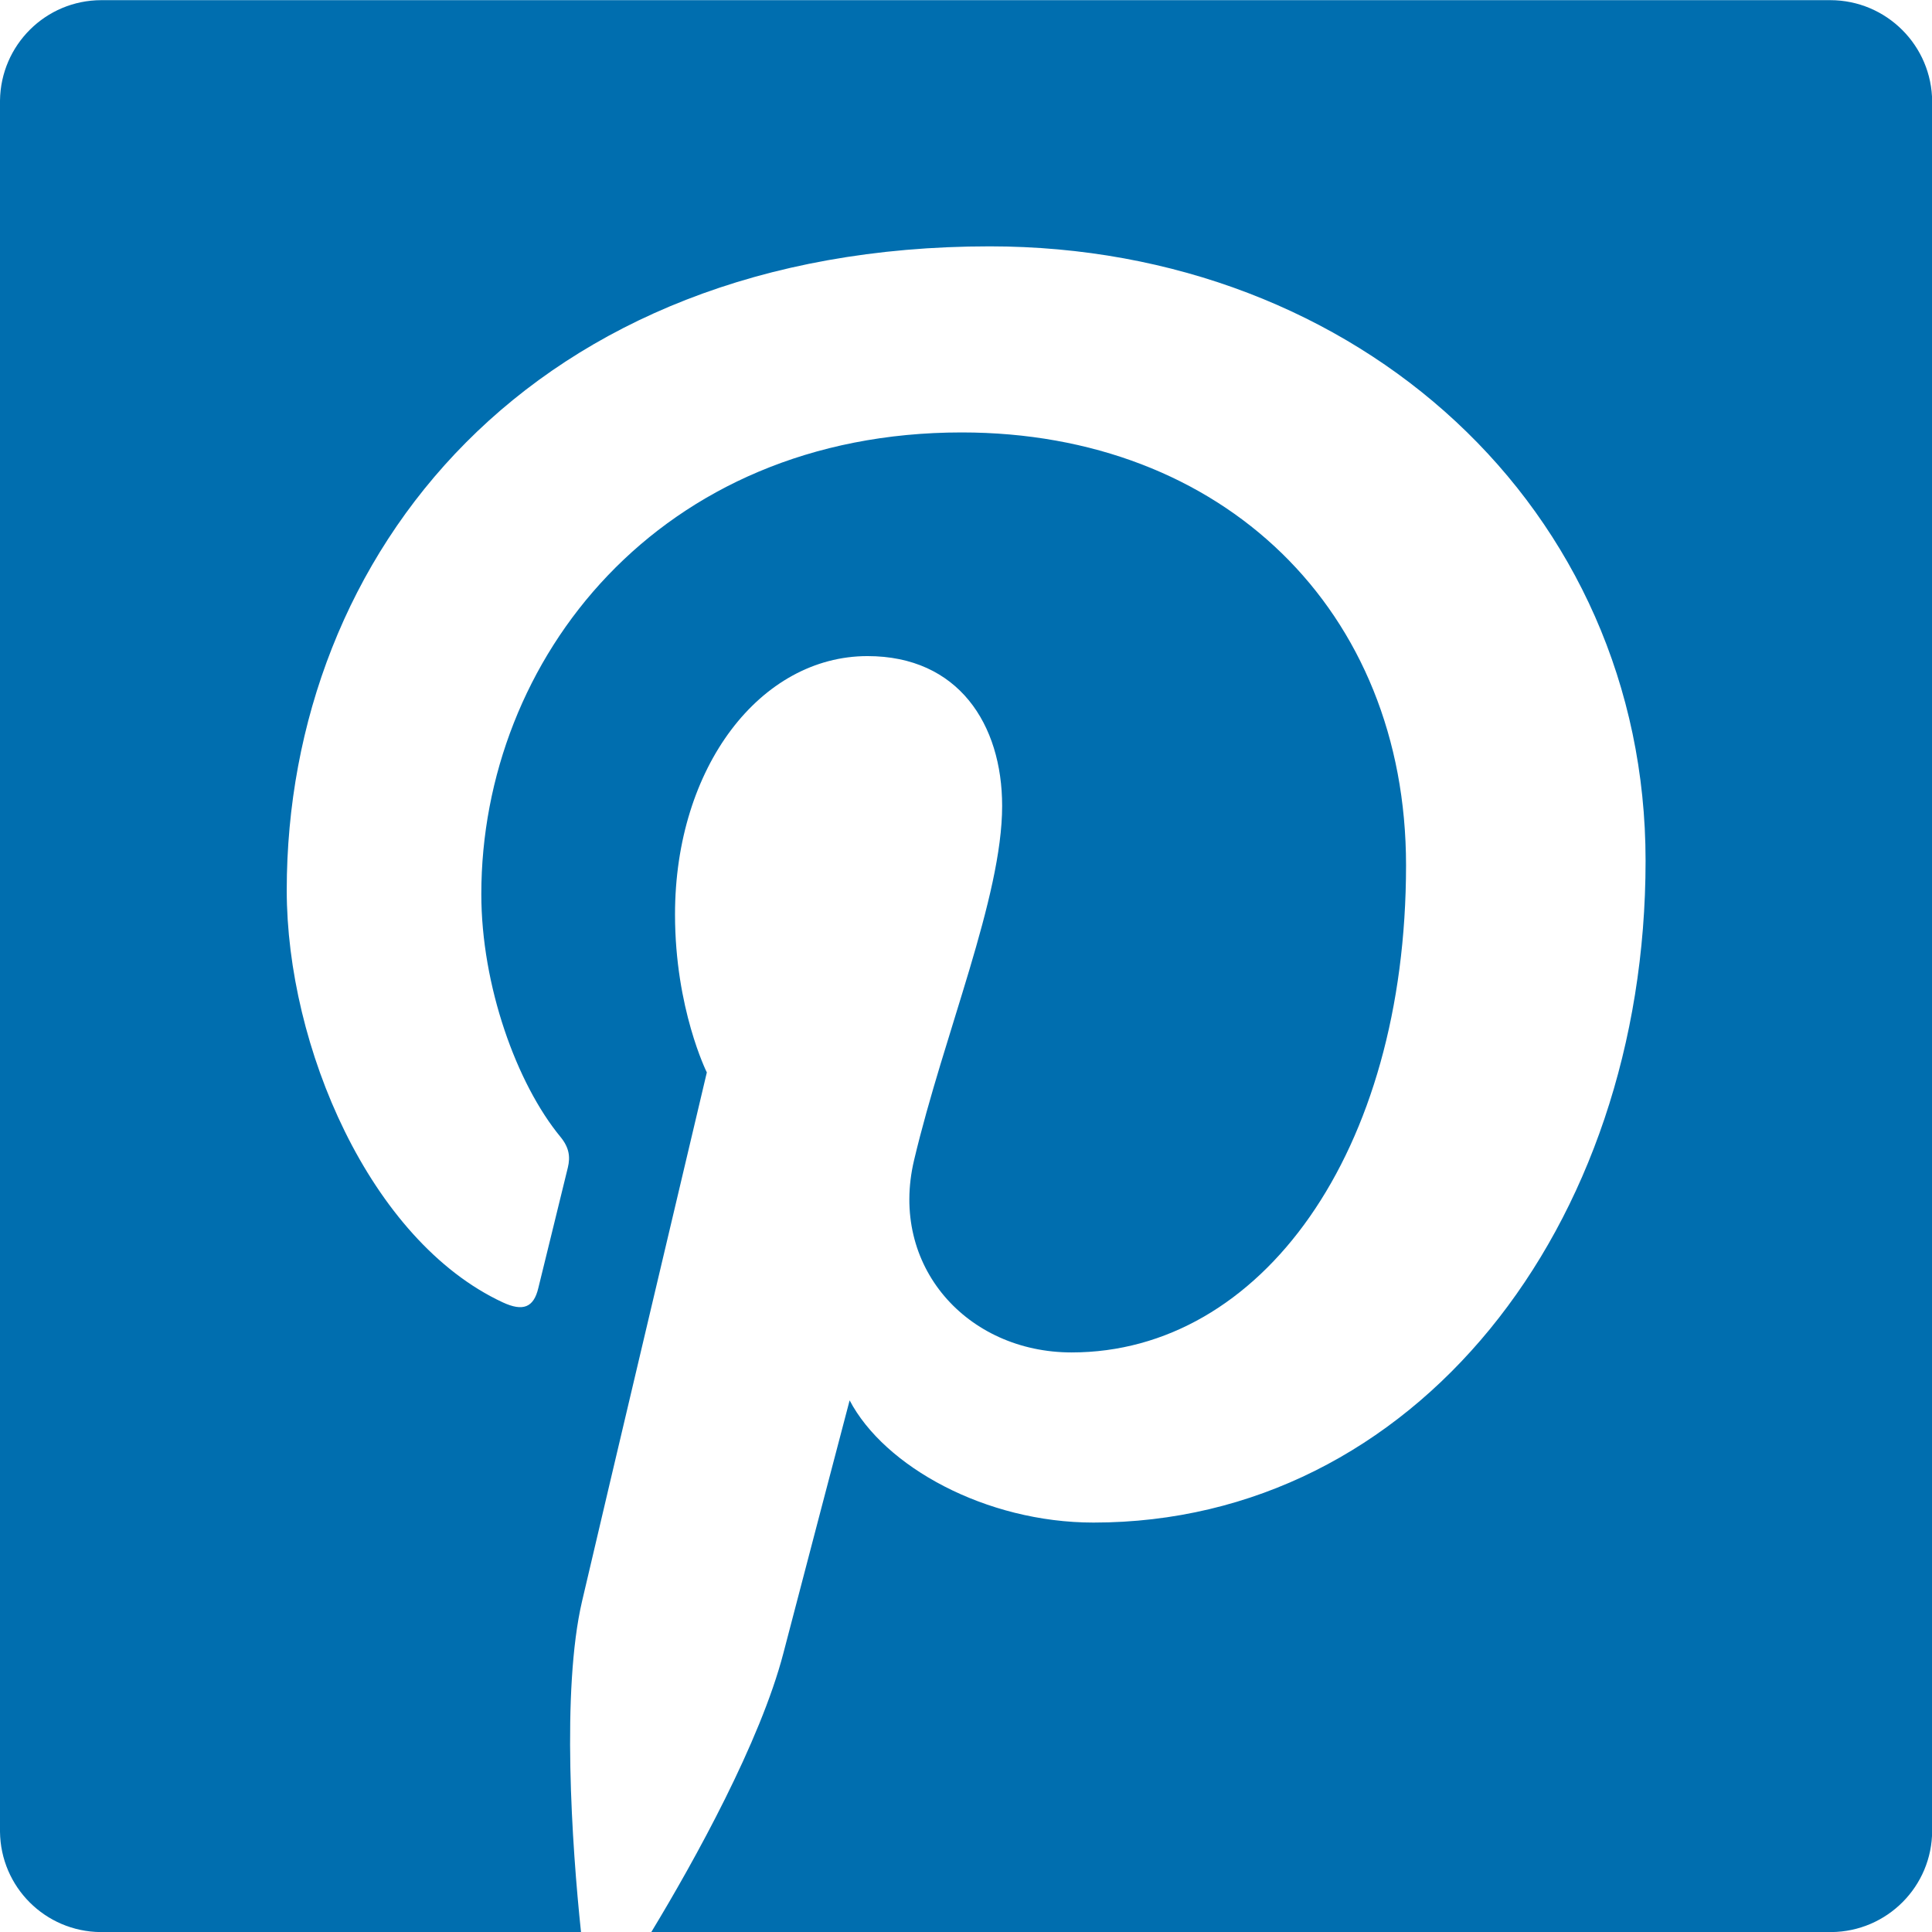 <?xml version="1.0" encoding="utf-8"?>
<!-- Generator: Adobe Illustrator 17.0.0, SVG Export Plug-In . SVG Version: 6.00 Build 0)  -->
<!DOCTYPE svg PUBLIC "-//W3C//DTD SVG 1.1//EN" "http://www.w3.org/Graphics/SVG/1.1/DTD/svg11.dtd">
<svg version="1.1" id="Calque_1" xmlns="http://www.w3.org/2000/svg" xmlns:xlink="http://www.w3.org/1999/xlink" x="0px" y="0px"
	 width="24.108px" height="24.111px" viewBox="0 0 24.108 24.111" enable-background="new 0 0 24.108 24.111" xml:space="preserve">
<path fill="#006EAF" d="M22.84,0.002H1.264C0.569,0.003,0.008,0.563,0,1.256v21.601c0.008,0.69,0.564,1.245,1.254,1.252h5.996
	c-0.114-1.078-0.245-3.02,0.013-4.128c0.241-1.036,1.557-6.599,1.557-6.599s-0.397-0.795-0.397-1.971
	c0-1.846,1.07-3.224,2.402-3.224c1.133,0,1.68,0.85,1.68,1.87c0,1.139-0.725,2.842-1.099,4.42c-0.313,1.322,0.663,2.399,1.966,2.399
	c2.36,0,4.173-2.488,4.173-6.079c0-3.179-2.284-5.401-5.545-5.401c-3.777,0-5.994,2.833-5.994,5.761c0,1.141,0.44,2.365,0.988,3.03
	c0.108,0.132,0.124,0.247,0.092,0.381c-0.101,0.42-0.325,1.321-0.369,1.506c-0.058,0.243-0.192,0.294-0.444,0.177
	c-1.658-0.772-2.695-3.196-2.695-5.143c0-4.188,3.043-8.034,8.772-8.034c4.605,0,8.184,3.281,8.184,7.667
	c0,4.575-2.885,8.258-6.889,8.258c-1.345,0-2.61-0.699-3.043-1.525c0,0-0.666,2.535-0.827,3.156
	c-0.288,1.105-1.104,2.581-1.648,3.479h14.726c0.695-0.007,1.257-0.57,1.257-1.267V1.27C24.108,0.57,23.54,0.003,22.84,0.002z"/>
</svg>
